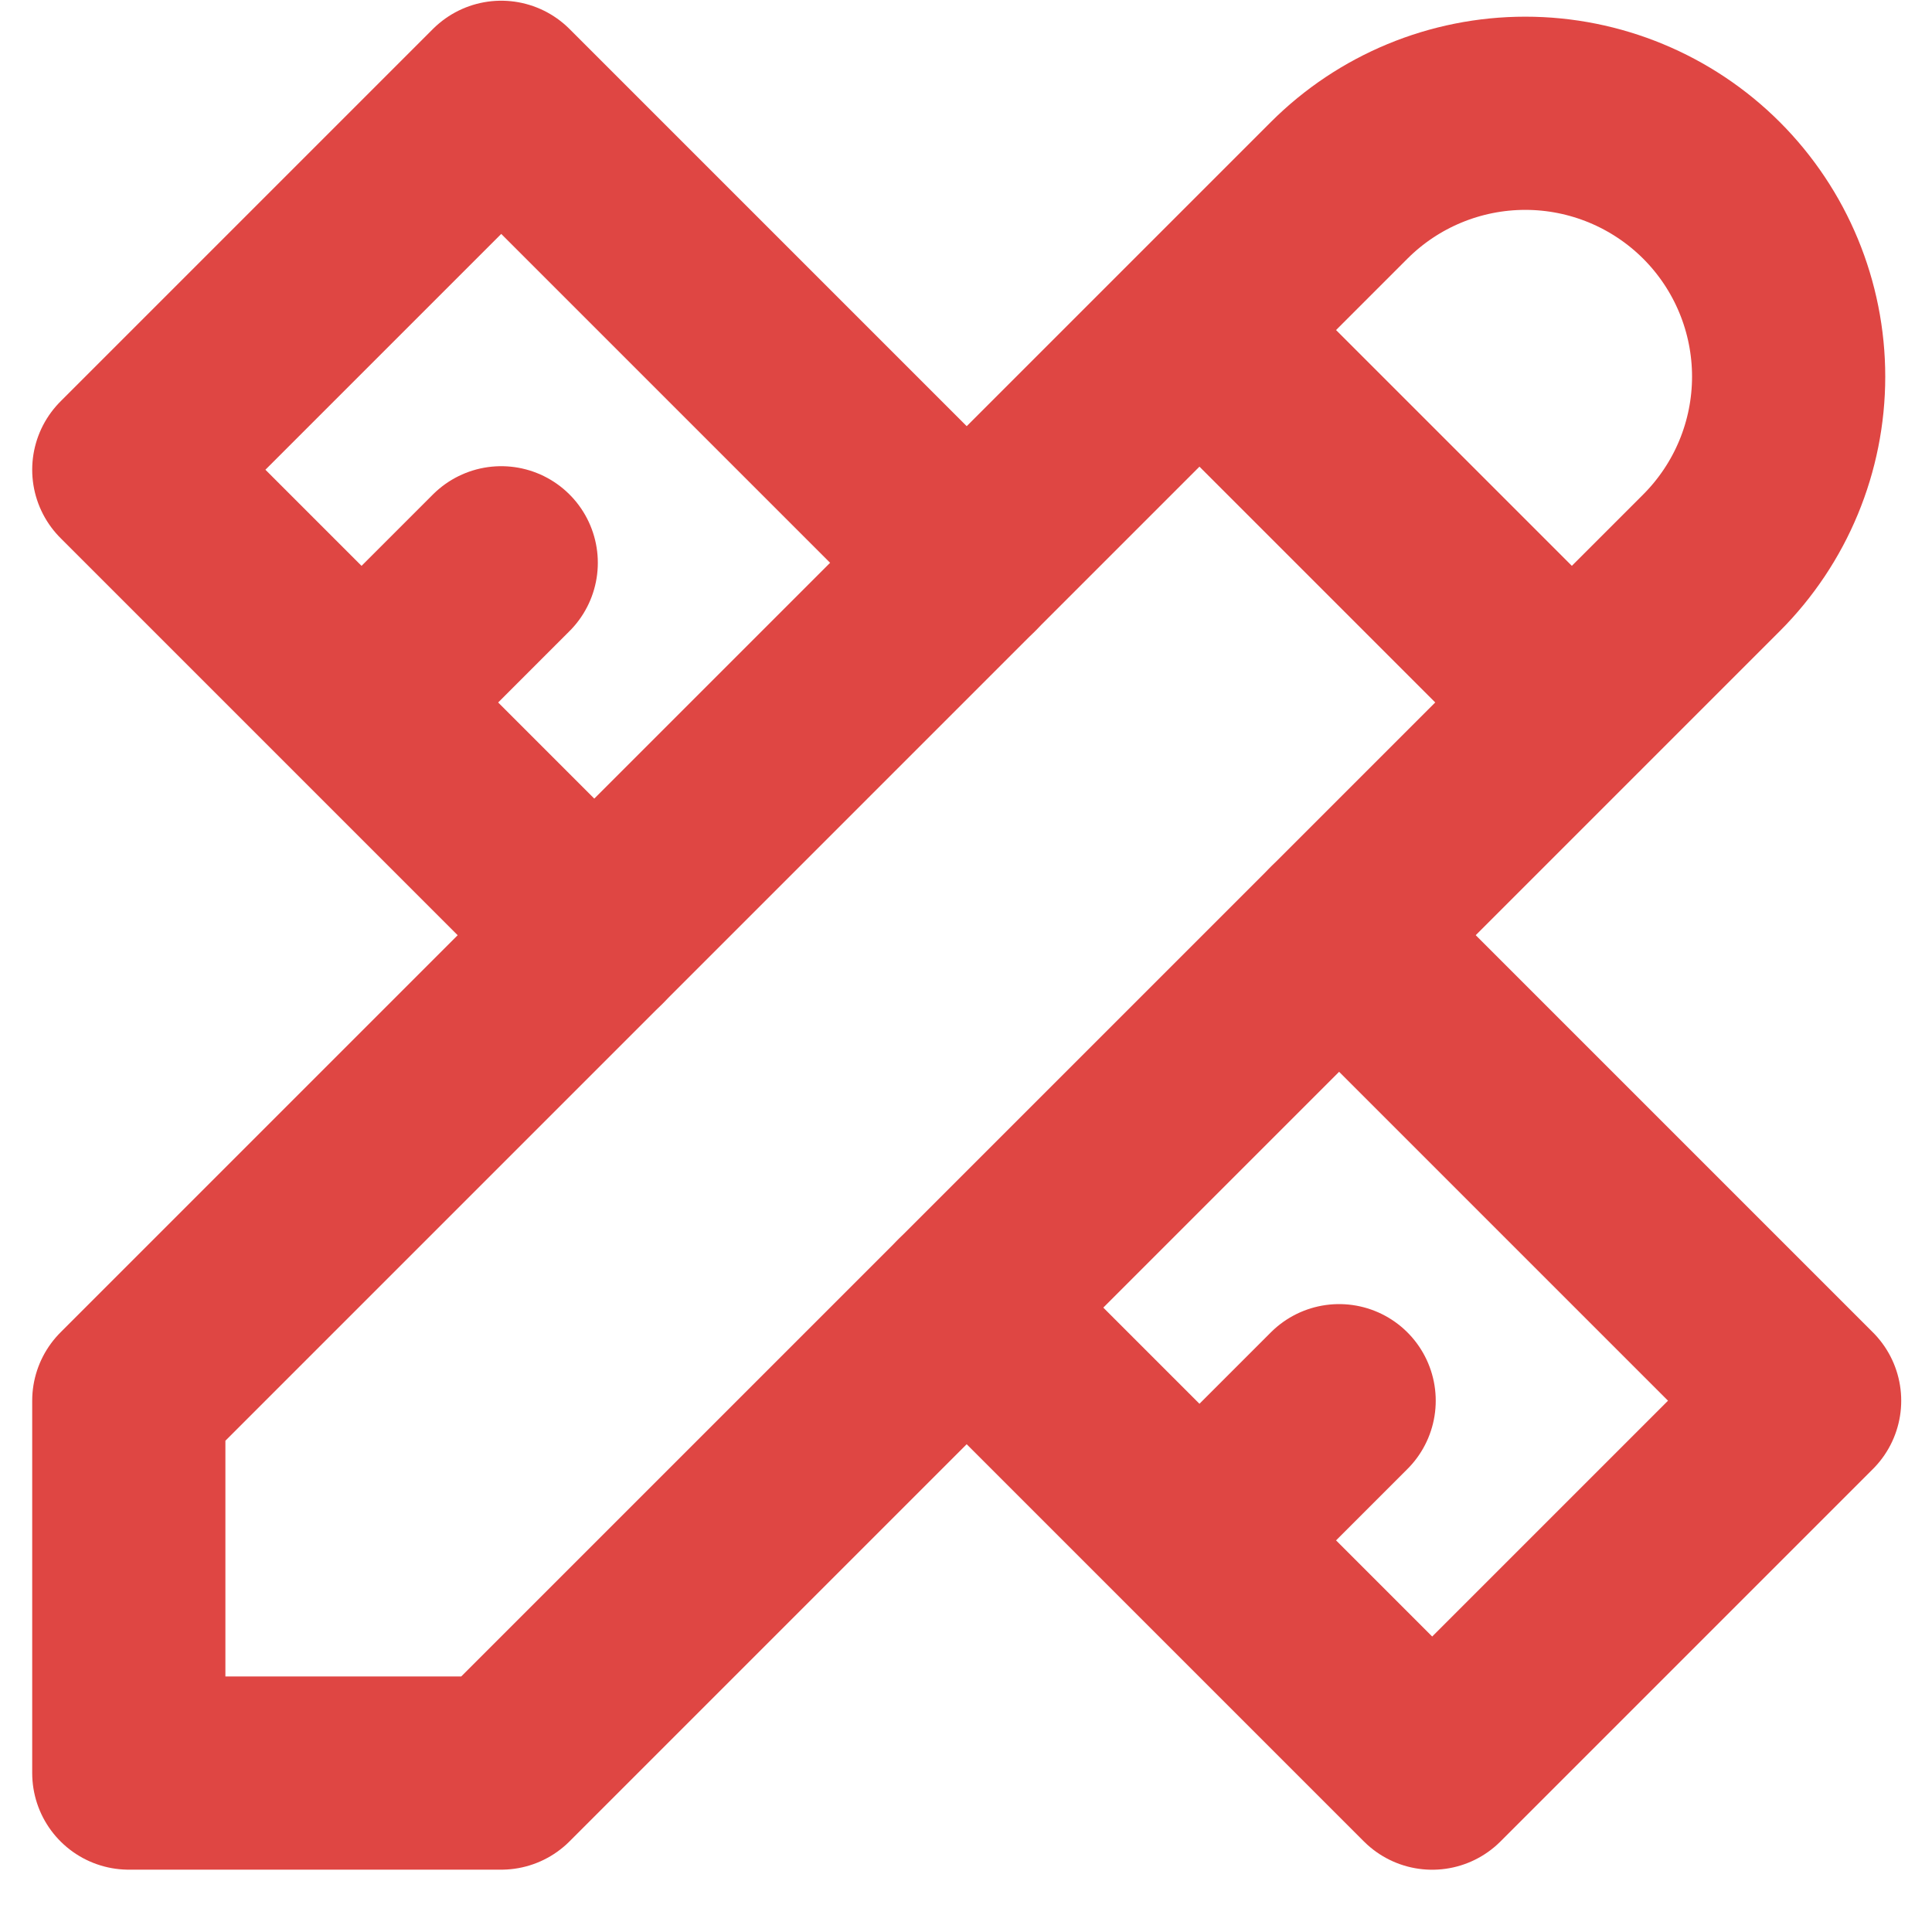 <svg width="30" height="30" viewBox="0 0 30 30" fill="none" xmlns="http://www.w3.org/2000/svg">
<path d="M18.625 5.125L24.408 10.908M2 27.532H7.783L26.576 8.739C27.343 7.972 27.774 6.932 27.774 5.848C27.774 4.763 27.343 3.723 26.576 2.956C25.809 2.19 24.769 1.759 23.685 1.759C22.6 1.759 21.56 2.19 20.794 2.956L2 21.75V27.532Z" stroke="#DF4643" stroke-width="3" stroke-linecap="round" stroke-linejoin="round"/>
<path d="M15.011 8.739L7.783 1.511L2 7.294L9.228 14.522M7.783 8.739L5.614 10.908M20.794 14.522L28.022 21.75L22.239 27.533L15.011 20.305M20.794 21.75L18.625 23.919" stroke="#DF4643" stroke-width="3" stroke-linecap="round" stroke-linejoin="round"/>
</svg>
